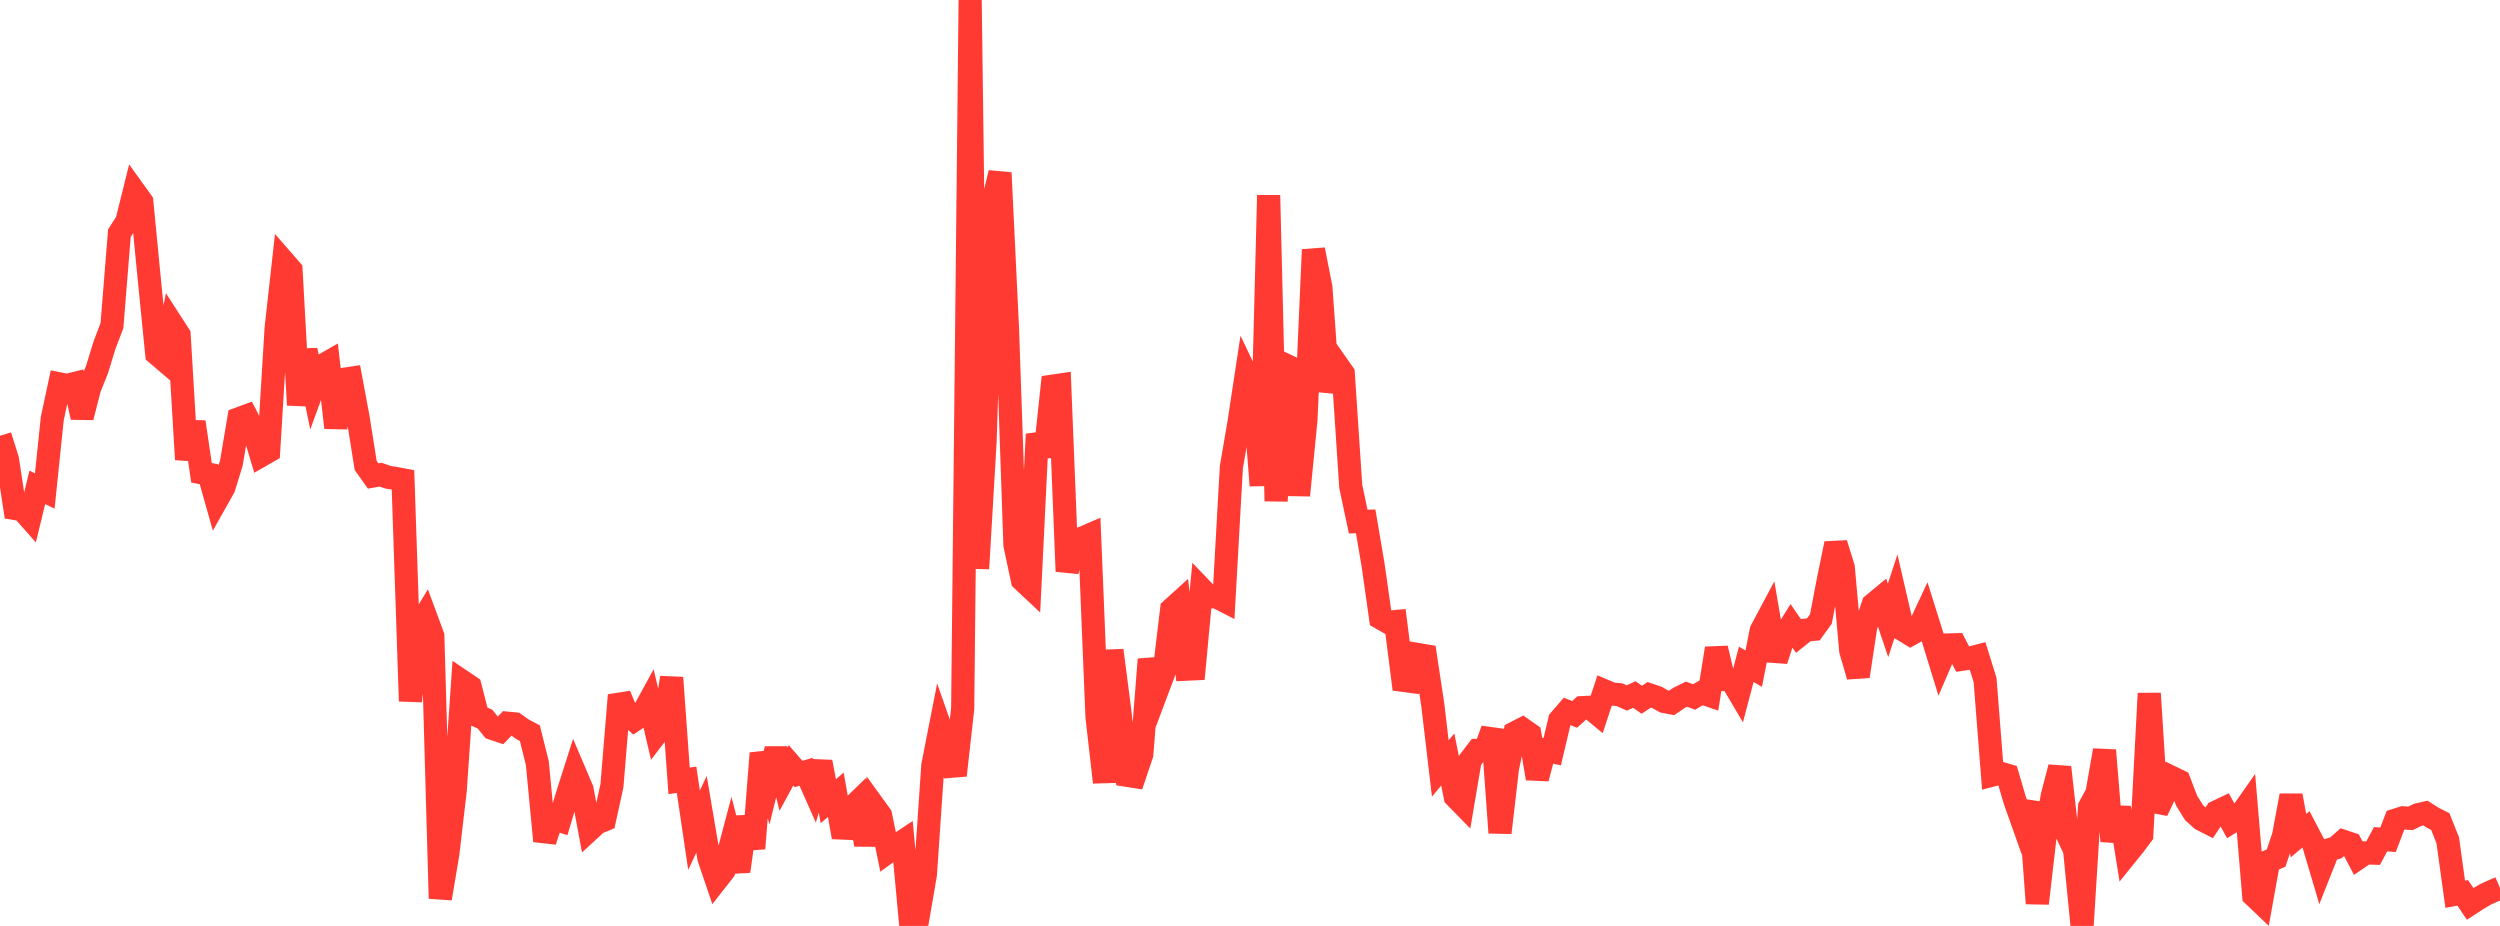 <?xml version="1.0" standalone="no"?>
<!DOCTYPE svg PUBLIC "-//W3C//DTD SVG 1.1//EN" "http://www.w3.org/Graphics/SVG/1.1/DTD/svg11.dtd">

<svg width="135" height="50" viewBox="0 0 135 50" preserveAspectRatio="none" 
  xmlns="http://www.w3.org/2000/svg"
  xmlns:xlink="http://www.w3.org/1999/xlink">


<polyline points="0.0, 23.535 0.403, 24.819 0.806, 27.458 1.209, 27.526 1.612, 27.981 2.015, 26.318 2.418, 26.515 2.821, 22.615 3.224, 20.731 3.627, 20.812 4.03, 20.71 4.433, 22.534 4.836, 20.96 5.239, 19.954 5.642, 18.643 6.045, 17.583 6.448, 12.589 6.851, 11.96 7.254, 10.338 7.657, 10.899 8.06, 15.059 8.463, 19.103 8.866, 19.447 9.269, 17.463 9.672, 18.087 10.075, 24.812 10.478, 22.789 10.881, 25.53 11.284, 25.61 11.687, 27.038 12.09, 26.321 12.493, 25.008 12.896, 22.613 13.299, 22.465 13.701, 23.248 14.104, 24.596 14.507, 24.365 14.91, 17.741 15.313, 14.119 15.716, 14.581 16.119, 21.871 16.522, 18.911 16.925, 20.897 17.328, 19.791 17.731, 19.561 18.134, 23.095 18.537, 20.489 18.94, 20.427 19.343, 22.592 19.746, 25.136 20.149, 25.703 20.552, 25.632 20.955, 25.772 21.358, 25.835 21.761, 25.912 22.164, 37.862 22.567, 33.924 22.97, 33.255 23.373, 34.346 23.776, 48.518 24.179, 46.125 24.582, 42.684 24.985, 36.809 25.388, 37.082 25.791, 38.653 26.194, 38.836 26.597, 39.335 27.0, 39.47 27.403, 39.052 27.806, 39.09 28.209, 39.378 28.612, 39.591 29.015, 41.203 29.418, 45.417 29.821, 44.189 30.224, 44.314 30.627, 42.956 31.03, 41.691 31.433, 42.638 31.836, 44.808 32.239, 44.437 32.642, 44.272 33.045, 42.424 33.448, 37.54 33.851, 38.521 34.254, 38.88 34.657, 38.612 35.06, 37.874 35.463, 39.599 35.866, 39.073 36.269, 36.595 36.672, 42.167 37.075, 42.107 37.478, 44.832 37.881, 43.972 38.284, 46.346 38.687, 47.53 39.09, 47.016 39.493, 45.495 39.896, 47.048 40.299, 44.118 40.701, 45.816 41.104, 40.674 41.507, 42.086 41.91, 40.446 42.313, 42.073 42.716, 41.331 43.119, 41.795 43.522, 41.677 43.925, 42.585 44.328, 41.147 44.731, 43.266 45.134, 42.915 45.537, 45.208 45.94, 43.676 46.343, 43.286 46.746, 45.613 47.149, 43.474 47.552, 44.032 47.955, 45.995 48.358, 45.7 48.761, 45.432 49.164, 49.781 49.567, 49.568 49.97, 47.23 50.373, 41.333 50.776, 39.28 51.179, 40.429 51.582, 41.868 51.985, 38.264 52.388, 0.0 52.791, 30.704 53.194, 23.838 53.597, 11.016 54.0, 9.332 54.403, 17.724 54.806, 29.421 55.209, 31.319 55.612, 31.696 56.015, 23.449 56.418, 24.637 56.821, 20.854 57.224, 20.795 57.627, 30.855 58.03, 29.168 58.433, 29.063 58.836, 28.89 59.239, 38.721 59.642, 42.244 60.045, 35.121 60.448, 38.223 60.851, 41.866 61.254, 41.929 61.657, 40.733 62.06, 35.605 62.463, 37.343 62.866, 36.272 63.269, 32.907 63.672, 32.541 64.075, 36.136 64.478, 36.117 64.881, 31.809 65.284, 32.229 65.687, 32.227 66.09, 32.434 66.493, 25.232 66.896, 22.877 67.299, 20.228 67.701, 21.067 68.104, 26.221 68.507, 10.545 68.91, 27.058 69.313, 19.66 69.716, 19.854 70.119, 26.75 70.522, 22.65 70.925, 13.483 71.328, 15.525 71.731, 21.132 72.134, 19.597 72.537, 20.173 72.94, 26.263 73.343, 28.166 73.746, 28.153 74.149, 30.522 74.552, 33.371 74.955, 33.602 75.358, 33.565 75.761, 36.738 76.164, 36.791 76.567, 35.344 76.97, 35.413 77.373, 38.08 77.776, 41.499 78.179, 41.013 78.582, 43.015 78.985, 43.427 79.388, 41.049 79.791, 40.52 80.194, 40.515 80.597, 39.399 81.0, 44.967 81.403, 41.49 81.806, 39.572 82.209, 39.366 82.612, 39.648 83.015, 42.036 83.418, 40.504 83.821, 40.591 84.224, 38.887 84.627, 38.419 85.03, 38.576 85.433, 38.213 85.836, 38.192 86.239, 38.526 86.642, 37.306 87.045, 37.476 87.448, 37.513 87.851, 37.689 88.254, 37.505 88.657, 37.787 89.06, 37.519 89.463, 37.655 89.866, 37.88 90.269, 37.956 90.672, 37.683 91.075, 37.485 91.478, 37.637 91.881, 37.405 92.284, 37.542 92.687, 35.012 93.09, 36.696 93.493, 36.716 93.896, 37.399 94.299, 35.873 94.701, 36.108 95.104, 34.057 95.507, 33.3 95.91, 35.662 96.313, 34.409 96.716, 33.76 97.119, 34.347 97.522, 34.025 97.925, 33.985 98.328, 33.427 98.731, 31.316 99.134, 29.354 99.537, 30.646 99.94, 35.134 100.343, 36.522 100.746, 33.857 101.149, 32.64 101.552, 32.307 101.955, 33.501 102.358, 32.268 102.761, 34.011 103.164, 34.256 103.567, 34.029 103.97, 33.165 104.373, 34.45 104.776, 35.761 105.179, 34.828 105.582, 34.817 105.985, 35.595 106.388, 35.536 106.791, 35.431 107.194, 36.721 107.597, 41.852 108.0, 41.748 108.403, 41.867 108.806, 43.234 109.209, 44.371 109.612, 43.327 110.015, 48.784 110.418, 45.299 110.821, 42.987 111.224, 41.434 111.627, 45.041 112.03, 45.903 112.433, 50.0 112.836, 43.576 113.239, 42.822 113.642, 40.517 114.045, 45.421 114.448, 43.613 114.851, 46.121 115.254, 45.622 115.657, 45.082 116.06, 37.445 116.463, 43.795 116.866, 42.941 117.269, 41.979 117.672, 42.173 118.075, 43.229 118.478, 43.882 118.881, 44.247 119.284, 44.452 119.687, 43.845 120.09, 43.653 120.493, 44.387 120.896, 44.137 121.299, 43.563 121.701, 48.359 122.104, 48.743 122.507, 46.507 122.91, 46.336 123.313, 45.129 123.716, 42.961 124.119, 45.125 124.522, 44.784 124.925, 45.556 125.328, 46.914 125.731, 45.899 126.134, 45.785 126.537, 45.432 126.94, 45.566 127.343, 46.333 127.746, 46.058 128.149, 46.069 128.552, 45.317 128.955, 45.35 129.358, 44.291 129.761, 44.162 130.164, 44.192 130.567, 43.998 130.97, 43.904 131.373, 44.161 131.776, 44.365 132.179, 45.377 132.582, 48.289 132.985, 48.213 133.388, 48.809 133.791, 48.547 134.194, 48.308 134.597, 48.122 135.0, 47.948" fill="none" stroke="#ff3a33" stroke-width="1.25"/>

</svg>